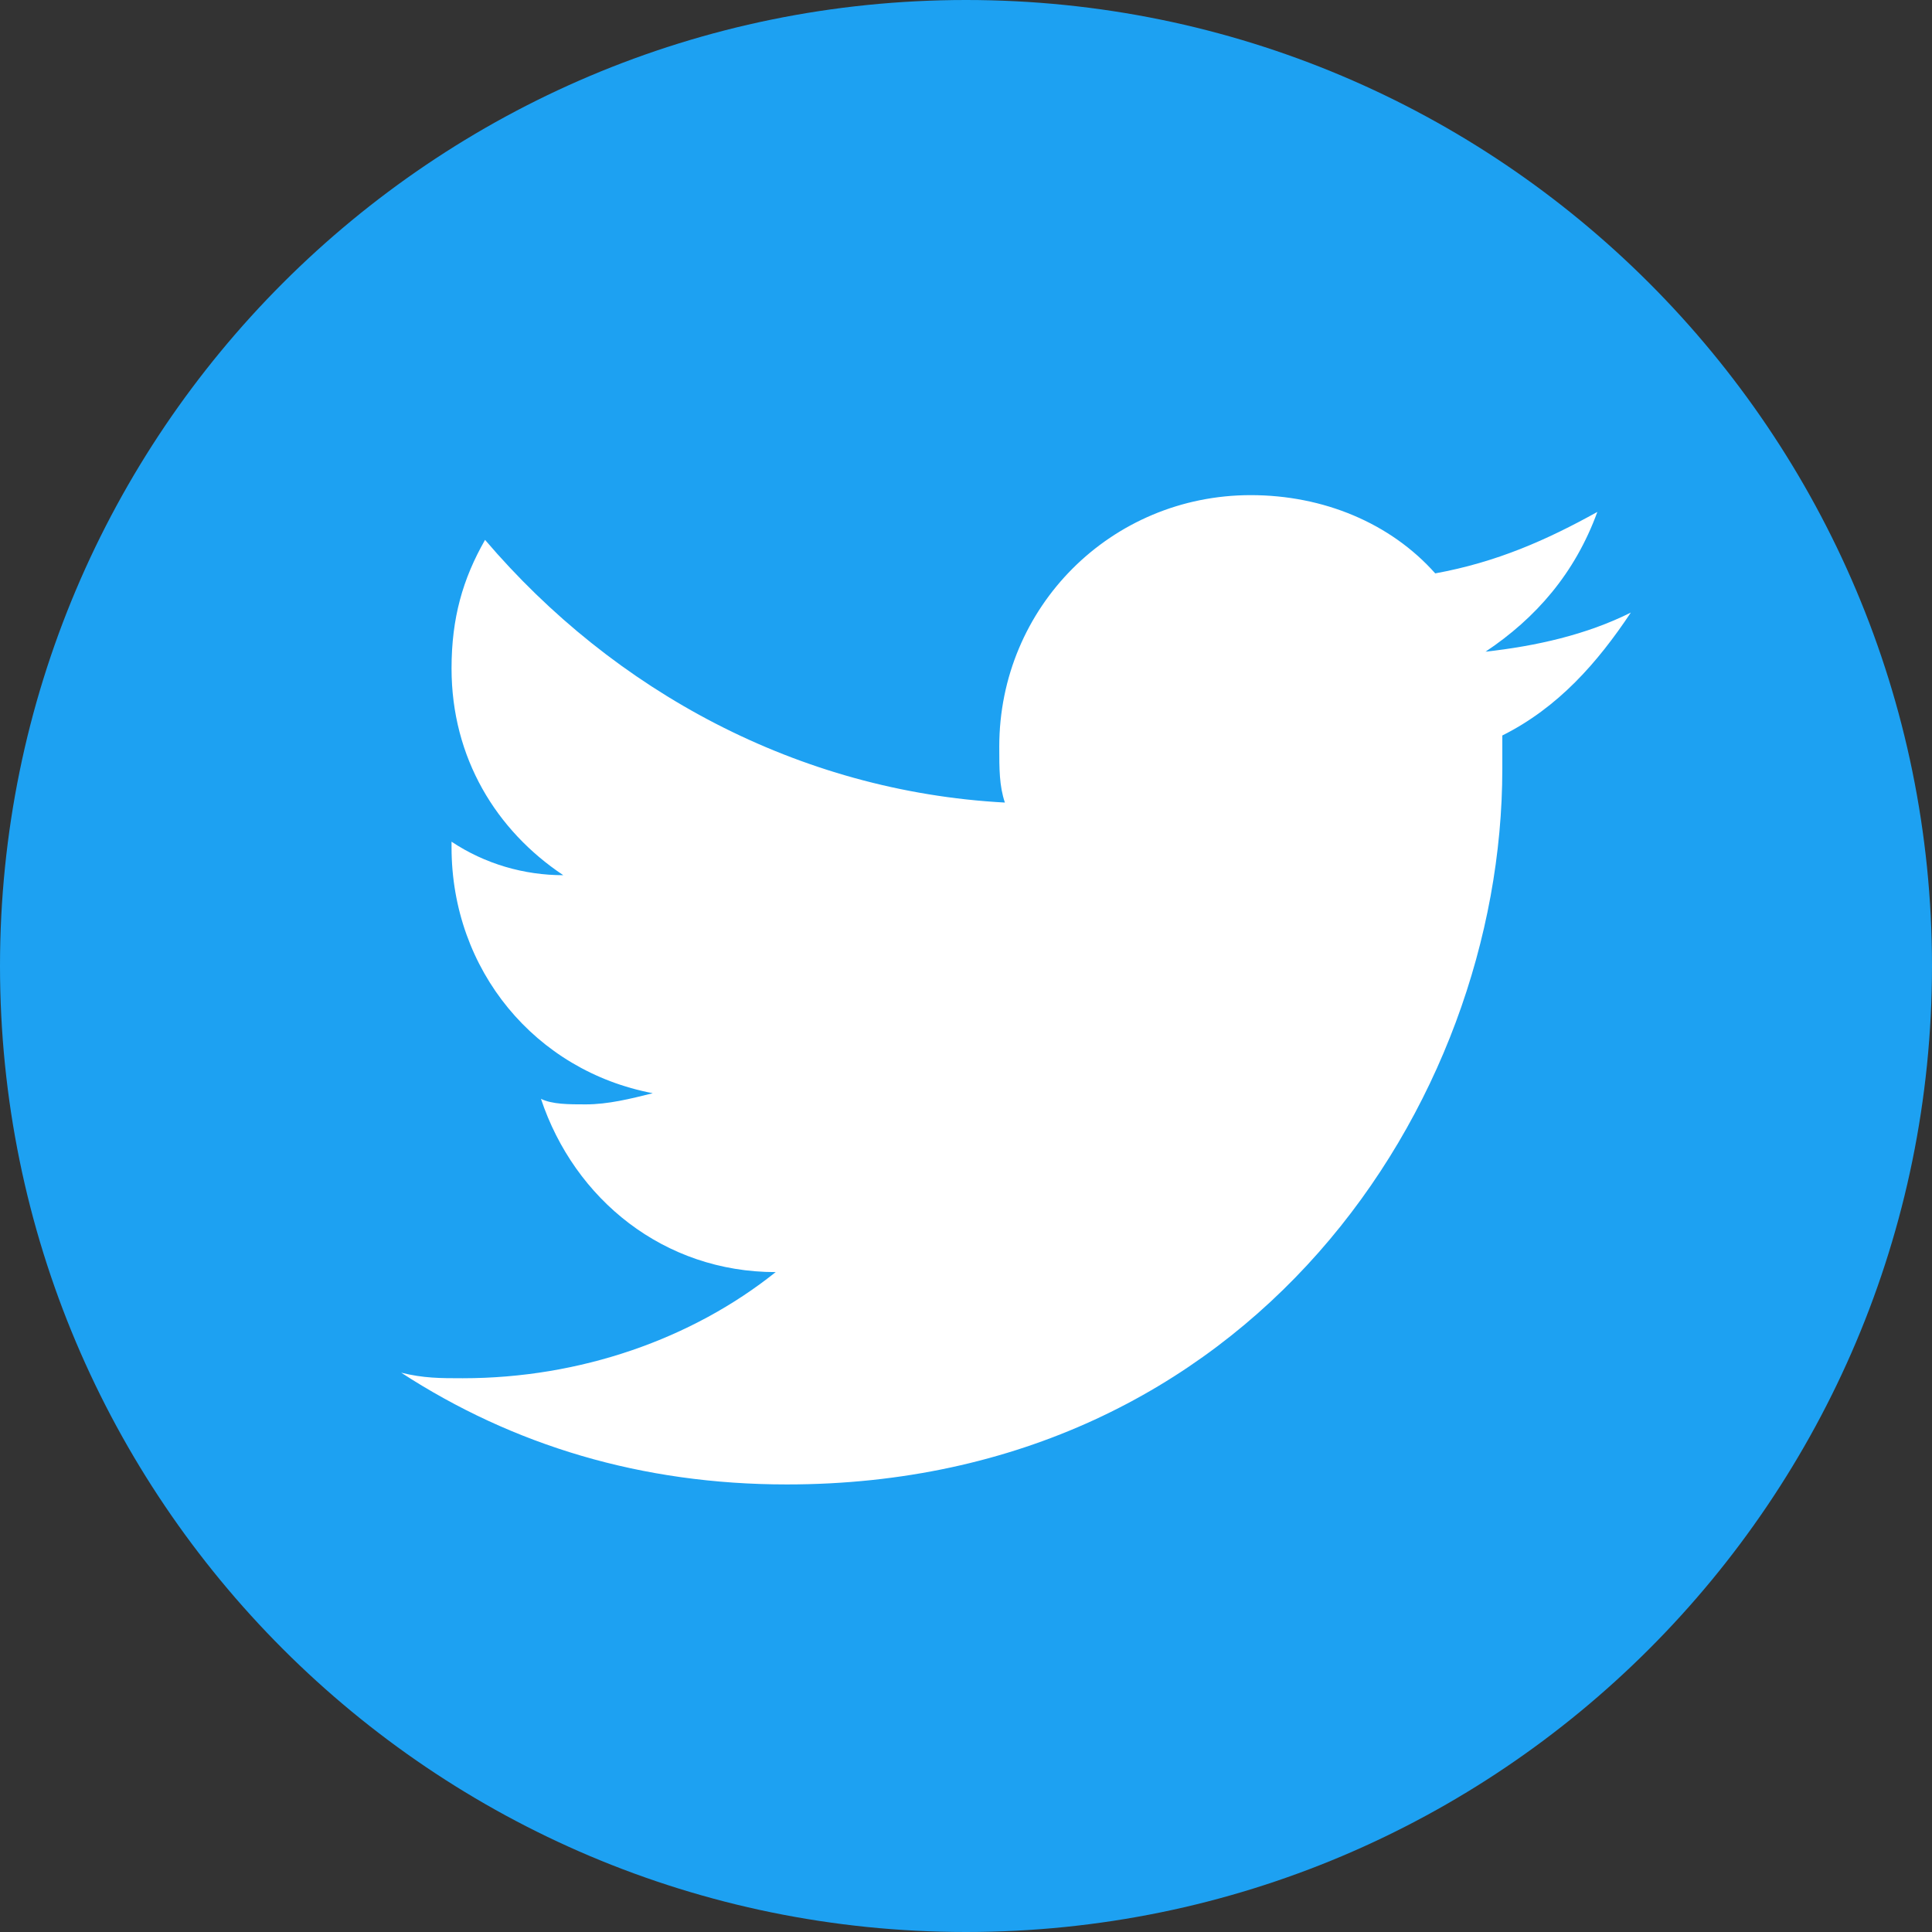 <svg width="32" height="32" viewBox="0 0 32 32" fill="none" xmlns="http://www.w3.org/2000/svg">
<rect x="0" y="0" width="32" height="32" fill="#333333" stroke="none"/>
<g clip-path="url(#clip0_799_14699)">
<circle cx="16" cy="16" r="13" fill="white"/>
<path d="M16 0C7.164 0 0 7.164 0 16C0 24.837 7.164 32 16 32C24.837 32 32 24.837 32 16C32 7.164 24.837 0 16 0ZM24.883 12.182V12.738C24.883 18.292 20.717 24.587 13.033 24.587C10.626 24.587 8.497 23.939 6.645 22.736C7.016 22.828 7.293 22.828 7.664 22.828C9.608 22.828 11.459 22.18 12.848 21.07C10.996 21.07 9.515 19.866 8.96 18.2C9.145 18.292 9.423 18.292 9.701 18.292C10.071 18.292 10.441 18.2 10.812 18.107C8.867 17.737 7.479 16.07 7.479 14.033V13.941C8.034 14.311 8.682 14.496 9.33 14.496C8.219 13.756 7.479 12.552 7.479 11.071C7.479 10.238 7.664 9.59 8.034 8.942C10.164 11.441 13.219 13.108 16.644 13.293C16.551 13.015 16.551 12.738 16.551 12.367C16.551 10.053 18.403 8.201 20.717 8.201C21.921 8.201 23.032 8.665 23.772 9.497C24.79 9.312 25.623 8.942 26.457 8.479C26.086 9.497 25.438 10.238 24.605 10.794C25.438 10.701 26.272 10.516 27.012 10.146C26.457 10.979 25.808 11.719 24.883 12.182V12.182Z" fill="#1DA1F2"/>
</g>
<defs>
<clipPath id="clip0_799_14699">
<rect width="32" height="32" fill="white"/>
</clipPath>
</defs>
</svg>
